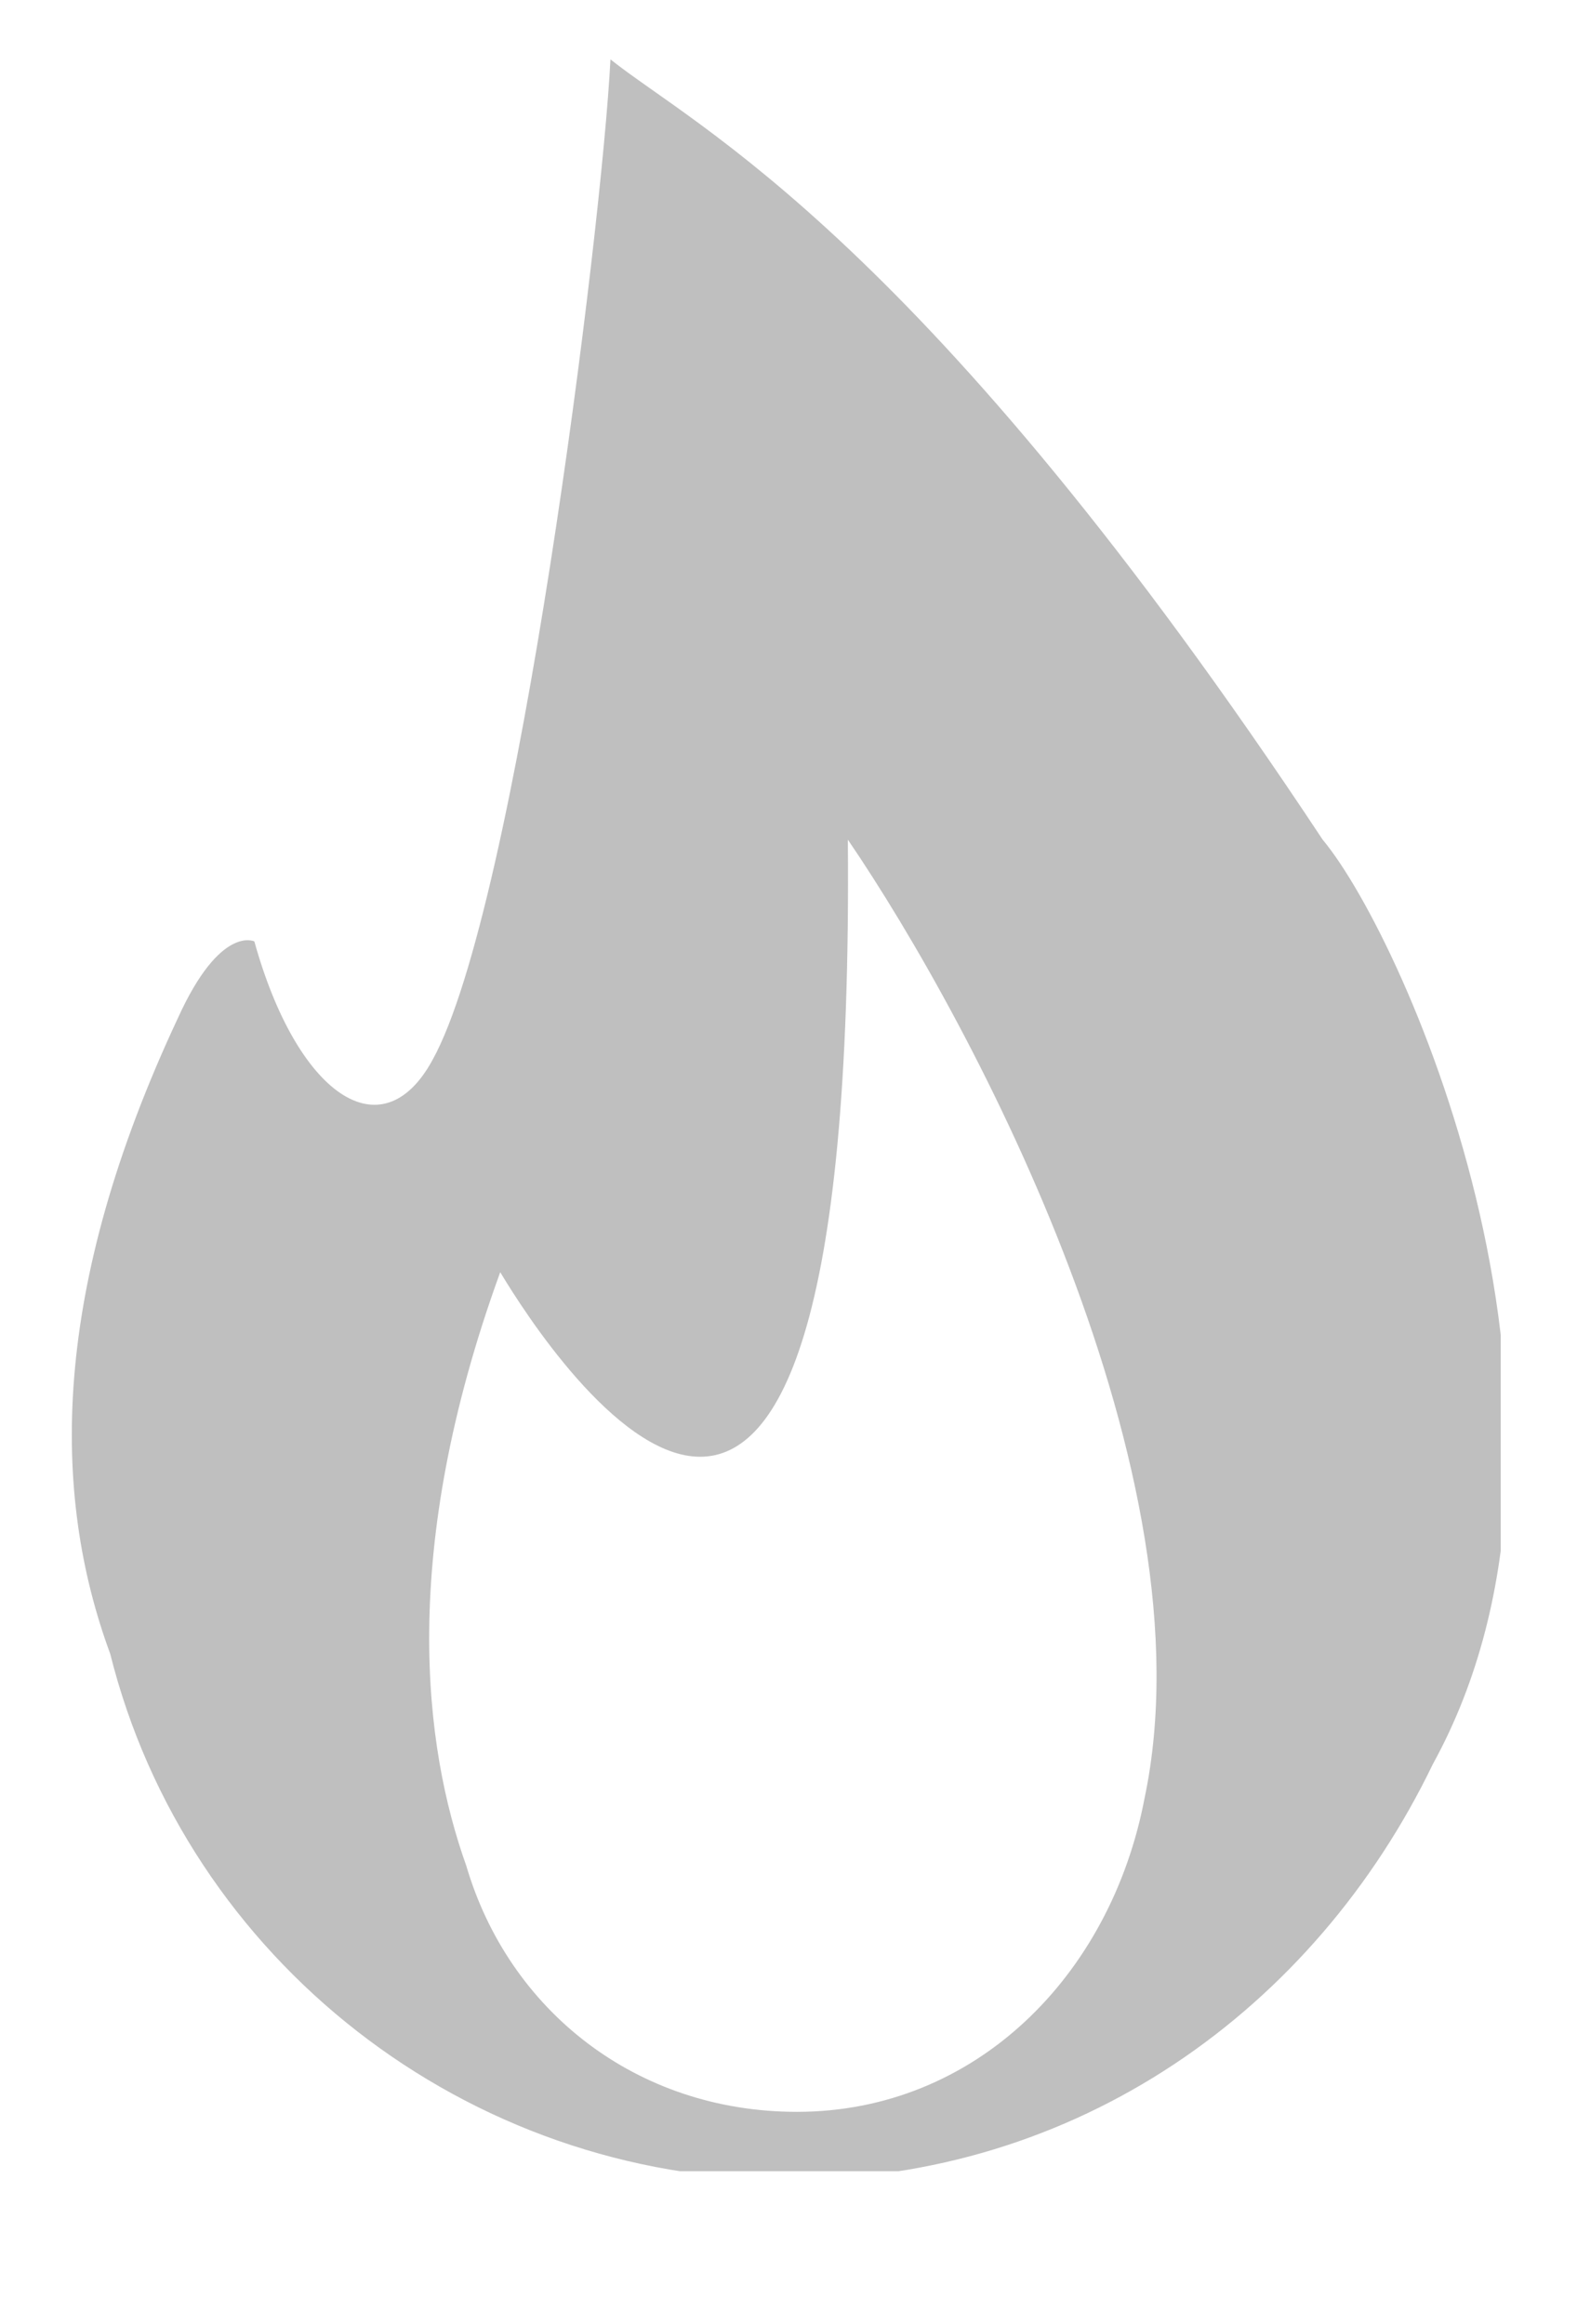 <?xml version="1.0" encoding="utf-8"?>
<!-- Generator: Adobe Illustrator 22.0.1, SVG Export Plug-In . SVG Version: 6.00 Build 0)  -->
<svg version="1.1" id="Ebene_1" xmlns="http://www.w3.org/2000/svg" xmlns:xlink="http://www.w3.org/1999/xlink" x="0px" y="0px"
	 viewBox="0 0 18.6 27.4" style="enable-background:new 0 0 18.6 27.4;" xml:space="preserve">
<style type="text/css">
	.st0{clip-path:url(#SVGID_2_);fill:#BFBFBF;}
	.st1{clip-path:url(#SVGID_4_);fill:#C9171A;}
</style>
<g>
	<defs>
		<rect id="SVGID_1_" x="0.8" y="0.6" width="16.9" height="25"/>
	</defs>
	<clipPath id="SVGID_2_">
		<use xlink:href="#SVGID_1_"  style="overflow:visible;"/>
	</clipPath>
	<path class="st0" d="M13.5,21.2c-0.4,2.1-2,3.7-4.1,3.7c-1.9,0-3.4-1.2-3.9-2.9c-0.5-1.4-0.8-3.7,0.4-7c0.6,1,4.2,6.5,4.1-5.1
		C11.5,12.1,14.3,17.4,13.5,21.2 M15.6,9.9c-4.7-7.1-7.4-8.4-8.4-9.2c-0.1,2-1.1,10-2.1,11.8c-0.6,1.1-1.6,0.4-2.1-1.4
		c0,0-0.4-0.2-0.9,0.9c-1.5,3.2-1.5,5.6-0.8,7.5c0.9,3.6,4.2,6.2,8,6.2c3.4,0,6.2-2,7.6-4.9C19.1,16.8,16.6,11.1,15.6,9.9"/>
</g>
<g>
	<defs>
		<rect id="SVGID_3_" x="38" y="-16.4" width="18.6" height="27.4"/>
	</defs>
	<clipPath id="SVGID_4_">
		<use xlink:href="#SVGID_3_"  style="overflow:visible;"/>
	</clipPath>
	<path class="st1" d="M52.9-2.8c-0.5,2.3-2.1,4.1-4.5,4.1c-2,0-3.8-1.3-4.3-3.2c-0.6-1.5-0.9-4,0.5-7.7c0.6,1.1,4.6,7.2,4.5-5.6
		C50.7-12.9,53.8-7,52.9-2.8 M55.2-15.3c-5.1-7.8-8.1-9.2-9.2-10.1c-0.1,2.2-1.2,11-2.3,13c-0.6,1.2-1.8,0.5-2.3-1.5
		c0,0-0.4-0.3-1,0.9c-1.7,3.5-1.6,6.2-0.9,8.2c1,3.9,4.6,6.9,8.8,6.9c3.7,0,6.9-2.2,8.3-5.3C59.1-7.7,56.3-14,55.2-15.3"/>
</g>
</svg>

